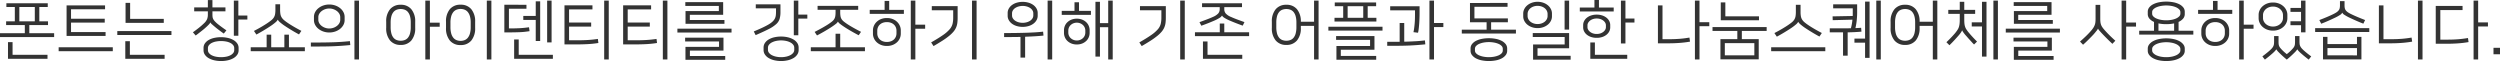 <svg xmlns="http://www.w3.org/2000/svg" width="775.76" height="18.94" viewBox="0 0 775.76 18.94"><path d="M15.52-14.72v1.16H12.9v4.44h2.7v1.16H9.8v2.52h7.7v1.2H.7v-1.2H8.4V-7.96H2.6V-9.12H5.3v-4.44H2.68v-1.16ZM6.7-9.12h4.8v-4.44H6.7ZM4.6,1.26H15.44V2.5H3.18V-2.66H4.6ZM33.46-4.58H21.36v-9.48H33.3v1.2H22.74v2.94H33.2v1.2H22.74v2.94H33.46Zm2.24,3.5V.14H18.9V-1.08ZM53.9-6.1v1.22H37.1V-6.1ZM41,1.26H51.78V2.5H39.58V-2.96H41Zm.08-11.14H51.52v1.24H39.66v-6.22h1.42ZM69.3-4.2a9.3,9.3,0,0,1,2.11.23,6.234,6.234,0,0,1,1.73.66,3.586,3.586,0,0,1,1.17,1.05,2.4,2.4,0,0,1,.43,1.4v.72a2.4,2.4,0,0,1-.43,1.4,3.586,3.586,0,0,1-1.17,1.05,6.234,6.234,0,0,1-1.73.66,9.3,9.3,0,0,1-2.11.23,9.3,9.3,0,0,1-2.11-.23,6.234,6.234,0,0,1-1.73-.66,3.586,3.586,0,0,1-1.17-1.05,2.4,2.4,0,0,1-.43-1.4V-.88a2.4,2.4,0,0,1,.43-1.4,3.586,3.586,0,0,1,1.17-1.05,6.027,6.027,0,0,1,1.73-.65A9.71,9.71,0,0,1,69.3-4.2ZM65.96-8.78a2.087,2.087,0,0,1-.49.68q-.43.46-1.07,1.02-.26.24-.63.54t-.78.62l-.82.64q-.41.32-.75.56l-.86-1q.9-.64,1.8-1.35A21.007,21.007,0,0,0,64-8.5a3.932,3.932,0,0,0,.97-1.32,3.839,3.839,0,0,0,.23-1.38v-1.02H60.96v-1.22H65.2v-2.28h1.42v2.28h4.04v1.22H66.62v.96a6.548,6.548,0,0,0,.04.76,2.026,2.026,0,0,0,.19.65,2.9,2.9,0,0,0,.44.64,8.419,8.419,0,0,0,.77.75q.48.4,1.26.98t1.64,1.16l-.82,1q-.6-.42-1.25-.91t-1.11-.85q-.7-.58-1.22-1.04a2.066,2.066,0,0,1-.58-.66ZM69.3,2a8.27,8.27,0,0,0,1.54-.14,4.962,4.962,0,0,0,1.3-.42,2.738,2.738,0,0,0,.9-.69,1.444,1.444,0,0,0,.34-.95V-.8a1.444,1.444,0,0,0-.34-.95,2.738,2.738,0,0,0-.9-.69,4.962,4.962,0,0,0-1.3-.42,8.54,8.54,0,0,0-3.08,0,4.962,4.962,0,0,0-1.3.42,2.738,2.738,0,0,0-.9.69,1.444,1.444,0,0,0-.34.95v.6a1.444,1.444,0,0,0,.34.95,2.738,2.738,0,0,0,.9.69,4.962,4.962,0,0,0,1.3.42A8.27,8.27,0,0,0,69.3,2Zm5.36-12.92h2.8v1.24h-2.8v5.02h-1.4v-10.9h1.4Zm15.7,9.84H95.3V.14H78.5V-1.08h4.94v-3.9h1.42v3.9h4.08v-3.9h1.42ZM86.88-9.62a2.648,2.648,0,0,1-.69.81,15.277,15.277,0,0,1-1.65,1.23q-.9.6-2.05,1.29T80.26-5.02L79.5-6.14q1.32-.68,2.42-1.33t1.8-1.13q.74-.5,1.22-.9a3.389,3.389,0,0,0,.75-.85,2.952,2.952,0,0,0,.37-1,7.846,7.846,0,0,0,.1-1.37v-1.7h1.46v1.7a7.846,7.846,0,0,0,.1,1.37,2.952,2.952,0,0,0,.37,1,3.475,3.475,0,0,0,.74.85,13.947,13.947,0,0,0,1.21.9q.7.48,1.79,1.12t2.39,1.32l-.74,1.1q-1.08-.58-2.21-1.26T89.24-7.6A15.342,15.342,0,0,1,87.6-8.82a2.966,2.966,0,0,1-.7-.8ZM112.1,2.72h-1.42V-15.56h1.42Zm-2.7-4.48q-1.24.12-2.45.21t-2.62.15q-1.41.06-3.14.08t-4.03.02V-2.54q2.18,0,3.91-.02t3.17-.07q1.44-.05,2.66-.14t2.38-.21Zm-6.52-3.9a5.547,5.547,0,0,1-1.84-.3,5.063,5.063,0,0,1-1.51-.82A3.993,3.993,0,0,1,98.5-8a3.135,3.135,0,0,1-.38-1.52v-.96A3.135,3.135,0,0,1,98.5-12a3.993,3.993,0,0,1,1.03-1.22,5.063,5.063,0,0,1,1.51-.82,5.547,5.547,0,0,1,1.84-.3,5.547,5.547,0,0,1,1.84.3,5.063,5.063,0,0,1,1.51.82,3.953,3.953,0,0,1,1.03,1.23,3.153,3.153,0,0,1,.38,1.51v.96A3.135,3.135,0,0,1,107.26-8a3.993,3.993,0,0,1-1.03,1.22,5.063,5.063,0,0,1-1.51.82A5.547,5.547,0,0,1,102.88-5.66Zm0-7.44a3.874,3.874,0,0,0-1.27.21,3.792,3.792,0,0,0-1.09.58,2.9,2.9,0,0,0-.76.86,2.082,2.082,0,0,0-.28,1.05v.8a2.082,2.082,0,0,0,.28,1.05,2.9,2.9,0,0,0,.76.86,3.792,3.792,0,0,0,1.09.58,3.874,3.874,0,0,0,1.27.21,3.874,3.874,0,0,0,1.27-.21,3.792,3.792,0,0,0,1.09-.58,2.9,2.9,0,0,0,.76-.86,2.082,2.082,0,0,0,.28-1.05v-.8a2.082,2.082,0,0,0-.28-1.05,2.9,2.9,0,0,0-.76-.86,3.792,3.792,0,0,0-1.09-.58A3.874,3.874,0,0,0,102.88-13.1Zm26.66,6a5.832,5.832,0,0,1-1.19,3.91,4.124,4.124,0,0,1-3.31,1.39,4.124,4.124,0,0,1-3.31-1.39,5.832,5.832,0,0,1-1.19-3.91V-8.98a5.8,5.8,0,0,1,1.19-3.89,4.124,4.124,0,0,1,3.31-1.39,4.11,4.11,0,0,1,3.31,1.4,5.839,5.839,0,0,1,1.19,3.9Zm-1.38-1.62a7.4,7.4,0,0,0-.22-1.94,3.582,3.582,0,0,0-.63-1.31,2.383,2.383,0,0,0-.99-.74,3.443,3.443,0,0,0-1.28-.23,3.443,3.443,0,0,0-1.28.23,2.383,2.383,0,0,0-.99.74,3.582,3.582,0,0,0-.63,1.31,7.4,7.4,0,0,0-.22,1.94v1.38a7.52,7.52,0,0,0,.22,1.95,3.58,3.58,0,0,0,.63,1.32,2.383,2.383,0,0,0,.99.74,3.443,3.443,0,0,0,1.28.23,3.443,3.443,0,0,0,1.28-.23,2.383,2.383,0,0,0,.99-.74,3.58,3.58,0,0,0,.63-1.32,7.52,7.52,0,0,0,.22-1.95Zm5.94.02h3.04v1.26H134.1V2.72h-1.42V-15.56h1.42ZM153.18,2.72h-1.42V-15.56h1.42Zm-5.04-9.8a5.872,5.872,0,0,1-1.19,3.92,4.133,4.133,0,0,1-3.33,1.4,4.133,4.133,0,0,1-3.33-1.4,5.872,5.872,0,0,1-1.19-3.92v-1.9a5.832,5.832,0,0,1,1.19-3.91,4.147,4.147,0,0,1,3.33-1.39,4.133,4.133,0,0,1,3.33,1.4,5.872,5.872,0,0,1,1.19,3.92Zm-1.38-1.64a7.1,7.1,0,0,0-.23-1.94,3.7,3.7,0,0,0-.64-1.31,2.466,2.466,0,0,0-.99-.75,3.317,3.317,0,0,0-1.28-.24,3.317,3.317,0,0,0-1.28.24,2.466,2.466,0,0,0-.99.75,3.7,3.7,0,0,0-.64,1.31,7.1,7.1,0,0,0-.23,1.94v1.4a7.209,7.209,0,0,0,.23,1.95,3.7,3.7,0,0,0,.64,1.32,2.466,2.466,0,0,0,.99.75,3.316,3.316,0,0,0,1.28.24,3.316,3.316,0,0,0,1.28-.24,2.466,2.466,0,0,0,.99-.75,3.7,3.7,0,0,0,.64-1.32,7.209,7.209,0,0,0,.23-1.95Zm17.3-5.54v1.24h-5.44v6.1q1.08,0,1.92-.02T162.09-7q.71-.04,1.37-.11t1.4-.17l.16,1.22q-.72.1-1.38.18t-1.51.12q-.85.04-2.02.06t-2.91.02v-8.58Zm2.88,3.46v-4.52h1.38v12.3h-1.38V-9.56h-3.86V-10.8ZM161.66,1.26h10.6V2.5H160.24v-6h1.42Zm10.2-3.84h-1.38V-15.56h1.38Zm12.68-11.5v1.26h-7.26v4.08h6.86v1.26h-6.86v4.24h2.88q1.4,0,2.92-.09t3.14-.33l.16,1.26a31.417,31.417,0,0,1-3.3.35q-1.68.09-3.28.09h-3.94V-14.08Zm5.06,16.8h-1.42V-15.56h1.42Zm13.14-16.8v1.26h-7.26v4.08h6.86v1.26h-6.86v4.24h2.88q1.4,0,2.92-.09t3.14-.33l.16,1.26a31.417,31.417,0,0,1-3.3.35q-1.68.09-3.28.09h-3.94V-14.08Zm5.06,16.8h-1.42V-15.56h1.42Zm17.4-6.78V-.04H214.78V1.64h10.96V2.82H213.4V-1.2h10.42V-2.88H213.3V-4.06Zm2.5-2.78v1.2H210.9v-1.2Zm-14.34-8.24H225.1v3.94H214.76v1.6H225.5v1.18H213.42V-12.3h10.34v-1.6h-10.4ZM243.08-4.4a8.933,8.933,0,0,1,2.11.24,6.247,6.247,0,0,1,1.73.68,3.59,3.59,0,0,1,1.17,1.08,2.491,2.491,0,0,1,.43,1.42v.76a2.491,2.491,0,0,1-.43,1.42,3.59,3.59,0,0,1-1.17,1.08,6.247,6.247,0,0,1-1.73.68,8.933,8.933,0,0,1-2.11.24,8.933,8.933,0,0,1-2.11-.24,6.247,6.247,0,0,1-1.73-.68,3.59,3.59,0,0,1-1.17-1.08,2.491,2.491,0,0,1-.43-1.42V-.98a2.524,2.524,0,0,1,.43-1.44,3.59,3.59,0,0,1,1.17-1.08,6.04,6.04,0,0,1,1.73-.67A9.3,9.3,0,0,1,243.08-4.4Zm0,6.4a7.268,7.268,0,0,0,1.54-.16,5.219,5.219,0,0,0,1.3-.45,2.782,2.782,0,0,0,.9-.71,1.483,1.483,0,0,0,.34-.96V-.92a1.483,1.483,0,0,0-.34-.96,2.782,2.782,0,0,0-.9-.71,5.219,5.219,0,0,0-1.3-.45,7.491,7.491,0,0,0-3.08,0,5.219,5.219,0,0,0-1.3.45,2.782,2.782,0,0,0-.9.71,1.483,1.483,0,0,0-.34.96v.64a1.483,1.483,0,0,0,.34.96,2.782,2.782,0,0,0,.9.71,5.219,5.219,0,0,0,1.3.45A7.268,7.268,0,0,0,243.08,2ZM234.6-5.98q1.58-.66,2.71-1.19t1.9-.99a6.9,6.9,0,0,0,1.22-.89,3.455,3.455,0,0,0,.69-.89,2.961,2.961,0,0,0,.31-.99,9.325,9.325,0,0,0,.07-1.21v-1.02h-6.28V-14.4h7.66v2.38a7.635,7.635,0,0,1-.26,2.14,3.669,3.669,0,0,1-1.08,1.64A10.585,10.585,0,0,1,239.2-6.7q-1.52.78-4.02,1.86Zm13.82-5.22h2.8v1.24h-2.8V-4.8h-1.4V-15.56h1.4Zm5.98-2.72H267v1.22h-5.58v.7a7.635,7.635,0,0,0,.09,1.29,2.527,2.527,0,0,0,.34.91,3.077,3.077,0,0,0,.7.76q.45.36,1.17.84.7.46,1.8,1.08t2.36,1.26l-.72,1.06q-1.06-.54-2.19-1.19t-2.03-1.23q-1.04-.68-1.56-1.1a2.5,2.5,0,0,1-.66-.7h-.02a2.237,2.237,0,0,1-.65.71q-.53.43-1.57,1.11-.9.58-2.04,1.24t-2.22,1.22l-.74-1.1q1.26-.64,2.38-1.27t1.82-1.09q.72-.48,1.17-.84a3.077,3.077,0,0,0,.7-.76,2.527,2.527,0,0,0,.34-.91,7.635,7.635,0,0,0,.09-1.29v-.7H254.4Zm5.58,12.84v-4.2h1.44v4.2h7.68V.14H252.3V-1.08Zm15.92-.4a4.794,4.794,0,0,1-1.84-.33,4.261,4.261,0,0,1-1.35-.86,3.664,3.664,0,0,1-.84-1.21,3.489,3.489,0,0,1-.29-1.38V-6.34a3.489,3.489,0,0,1,.29-1.38,3.773,3.773,0,0,1,.84-1.22,4.17,4.17,0,0,1,1.35-.87,4.794,4.794,0,0,1,1.84-.33,4.794,4.794,0,0,1,1.84.33,4.17,4.17,0,0,1,1.35.87,3.773,3.773,0,0,1,.84,1.22,3.489,3.489,0,0,1,.29,1.38v1.08a3.489,3.489,0,0,1-.29,1.38,3.664,3.664,0,0,1-.84,1.21,4.262,4.262,0,0,1-1.35.86A4.794,4.794,0,0,1,275.9-1.48Zm0-7.4a3.579,3.579,0,0,0-1.23.2,2.755,2.755,0,0,0-.94.56,2.466,2.466,0,0,0-.6.85,2.637,2.637,0,0,0-.21,1.05v.84a2.637,2.637,0,0,0,.21,1.05,2.466,2.466,0,0,0,.6.85,2.755,2.755,0,0,0,.94.56,3.579,3.579,0,0,0,1.23.2,3.579,3.579,0,0,0,1.23-.2,2.755,2.755,0,0,0,.94-.56,2.465,2.465,0,0,0,.6-.85,2.637,2.637,0,0,0,.21-1.05v-.84a2.637,2.637,0,0,0-.21-1.05,2.465,2.465,0,0,0-.6-.85,2.755,2.755,0,0,0-.94-.56A3.579,3.579,0,0,0,275.9-8.88Zm8.84.8h3.04v1.26h-3.04V2.72h-1.42V-15.56h1.42Zm-9.54-4.6v-2.78h1.42v2.78h4.56v1.24h-10.6v-1.24Zm28.54,15.4h-1.42V-15.56h1.42Zm-14.1-5.3q2.3-1.32,3.66-2.27a10.8,10.8,0,0,0,2.06-1.78,4.2,4.2,0,0,0,.91-1.67,8.136,8.136,0,0,0,.21-1.96v-2.3h-6.64v-1.28h8.02v3.6a12.481,12.481,0,0,1-.1,1.66,5.19,5.19,0,0,1-.39,1.4,5.34,5.34,0,0,1-.81,1.28,10.191,10.191,0,0,1-1.35,1.3,22.5,22.5,0,0,1-2.02,1.45q-1.19.77-2.81,1.71Zm28.4-4.82a6.385,6.385,0,0,1-1.81-.25,4.766,4.766,0,0,1-1.48-.71,3.564,3.564,0,0,1-1-1.1,2.748,2.748,0,0,1-.37-1.4v-.84a2.748,2.748,0,0,1,.37-1.4,3.564,3.564,0,0,1,1-1.1,4.766,4.766,0,0,1,1.48-.71,6.385,6.385,0,0,1,1.81-.25,6.385,6.385,0,0,1,1.81.25,4.766,4.766,0,0,1,1.48.71,3.564,3.564,0,0,1,1,1.1,2.748,2.748,0,0,1,.37,1.4v.84a2.748,2.748,0,0,1-.37,1.4,3.564,3.564,0,0,1-1,1.1,4.766,4.766,0,0,1-1.48.71A6.385,6.385,0,0,1,318.04-7.4Zm0-6.5a4.6,4.6,0,0,0-1.26.17,3.7,3.7,0,0,0-1.05.47,2.422,2.422,0,0,0-.72.73,1.717,1.717,0,0,0-.27.93v.64a1.7,1.7,0,0,0,.27.94,2.469,2.469,0,0,0,.72.72,3.7,3.7,0,0,0,1.05.47,4.6,4.6,0,0,0,1.26.17,4.6,4.6,0,0,0,1.26-.17,3.7,3.7,0,0,0,1.05-.47,2.469,2.469,0,0,0,.72-.72,1.7,1.7,0,0,0,.27-.94v-.64a1.716,1.716,0,0,0-.27-.93,2.422,2.422,0,0,0-.72-.73,3.7,3.7,0,0,0-1.05-.47A4.6,4.6,0,0,0,318.04-13.9ZM327.2,2.72h-1.42V-15.56h1.42ZM324.5-4.7q-1.36.14-2.71.22t-2.99.14V2.14h-1.44V-4.28q-1.08.02-2.33.03t-2.75.01V-5.48q2.16,0,3.95-.03t3.26-.08q1.47-.05,2.68-.13t2.21-.2Zm17.52-3.86h2.56v-7h1.4V2.72h-1.4V-7.3h-2.56V1.82h-1.4v-17h1.4Zm-7.18,6.62a4.369,4.369,0,0,1-1.7-.31,3.931,3.931,0,0,1-1.25-.81,3.35,3.35,0,0,1-.77-1.14,3.476,3.476,0,0,1-.26-1.32v-.84a3.476,3.476,0,0,1,.26-1.32,3.35,3.35,0,0,1,.77-1.14,3.931,3.931,0,0,1,1.25-.81,4.369,4.369,0,0,1,1.7-.31,4.369,4.369,0,0,1,1.7.31,3.931,3.931,0,0,1,1.25.81,3.35,3.35,0,0,1,.77,1.14,3.476,3.476,0,0,1,.26,1.32v.84a3.5,3.5,0,0,1-.26,1.31,3.325,3.325,0,0,1-.77,1.15,3.931,3.931,0,0,1-1.25.81A4.369,4.369,0,0,1,334.84-1.94Zm0-6.76a2.74,2.74,0,0,0-1.09.21,2.739,2.739,0,0,0-.84.55,2.284,2.284,0,0,0-.53.78,2.356,2.356,0,0,0-.18.9v.64a2.356,2.356,0,0,0,.18.9,2.284,2.284,0,0,0,.53.78,2.739,2.739,0,0,0,.84.55,2.74,2.74,0,0,0,1.09.21,2.74,2.74,0,0,0,1.09-.21,2.74,2.74,0,0,0,.84-.55,2.284,2.284,0,0,0,.53-.78,2.357,2.357,0,0,0,.18-.9v-.64a2.357,2.357,0,0,0-.18-.9,2.284,2.284,0,0,0-.53-.78,2.74,2.74,0,0,0-.84-.55A2.74,2.74,0,0,0,334.84-8.7Zm-4.68-3.66h3.96v-2.68h1.4v2.68h3.7v1.24h-9.06ZM368.34,2.72h-1.42V-15.56h1.42Zm-14.1-5.3q2.3-1.32,3.66-2.27a10.8,10.8,0,0,0,2.06-1.78,4.2,4.2,0,0,0,.91-1.67,8.136,8.136,0,0,0,.21-1.96v-2.3h-6.64v-1.28h8.02v3.6a12.481,12.481,0,0,1-.1,1.66,5.19,5.19,0,0,1-.39,1.4,5.34,5.34,0,0,1-.81,1.28,10.191,10.191,0,0,1-1.35,1.3,22.5,22.5,0,0,1-2.02,1.45q-1.19.77-2.81,1.71Zm25.64-8.32a2.071,2.071,0,0,1-.8.74,11.5,11.5,0,0,1-1.58.82q-.78.34-1.81.75t-2.21.83l-.58-1.1q1.26-.46,2.34-.87t1.82-.75a4.7,4.7,0,0,0,1.66-1.09,2,2,0,0,0,.46-1.33v-.62H373.7v-1.2h12.4v1.2h-5.5v.62a2.062,2.062,0,0,0,.44,1.33,4.455,4.455,0,0,0,1.66,1.09q.88.4,2.01.82t2.15.78l-.54,1.1q-1.12-.4-2.19-.82t-1.85-.76a10.773,10.773,0,0,1-1.58-.81,2.232,2.232,0,0,1-.8-.73Zm-.68,5.18V-8.44h1.4v2.72h7.7v1.2H371.5v-1.2Zm-3.8,6.98h10.78V2.5h-12.2V-2.88h1.42Zm34.46,1.46h-1.4V-7.72h-4.1v.62a5.832,5.832,0,0,1-1.19,3.91,4.124,4.124,0,0,1-3.31,1.39,4.124,4.124,0,0,1-3.31-1.39,5.832,5.832,0,0,1-1.19-3.91V-8.98a5.8,5.8,0,0,1,1.19-3.89,4.124,4.124,0,0,1,3.31-1.39,4.107,4.107,0,0,1,3.3,1.38A5.868,5.868,0,0,1,404.36-9h4.1v-6.56h1.4ZM402.98-8.72a7.4,7.4,0,0,0-.22-1.94,3.582,3.582,0,0,0-.63-1.31,2.383,2.383,0,0,0-.99-.74,3.444,3.444,0,0,0-1.28-.23,3.444,3.444,0,0,0-1.28.23,2.383,2.383,0,0,0-.99.74,3.582,3.582,0,0,0-.63,1.31,7.4,7.4,0,0,0-.22,1.94v1.38a7.52,7.52,0,0,0,.22,1.95,3.58,3.58,0,0,0,.63,1.32,2.383,2.383,0,0,0,.99.74,3.444,3.444,0,0,0,1.28.23,3.444,3.444,0,0,0,1.28-.23,2.383,2.383,0,0,0,.99-.74,3.58,3.58,0,0,0,.63-1.32,7.52,7.52,0,0,0,.22-1.95Zm24.74-6.26v1.16H425.1v3.6h2.7v1.16h-13v-1.16h2.7v-3.6h-2.62v-1.16ZM427.2-4.54V-.3H416.76V1.62h10.98V2.8H415.4V-1.46h10.44v-1.9H415.3V-4.54Zm2.5-2.9v1.2H412.9v-1.2Zm-10.82-2.78h4.84v-3.6h-4.84Zm26.8,1.62h2.9v1.26h-2.9V2.72h-1.42V-15.56h1.42Zm-2.7,6.62q-1.24.12-2.38.21t-2.47.15q-1.33.06-3,.08t-3.97.02V-2.76h2.05q.95,0,1.81-.02V-8.6h1.42v5.8q.96-.02,1.81-.06t1.63-.08q.78-.04,1.51-.11t1.47-.15ZM441.2-13.8v2.22q0,.72-.03,1.56t-.09,1.67q-.06.83-.15,1.56a10.34,10.34,0,0,1-.21,1.21l-1.42-.18a12.94,12.94,0,0,0,.23-1.31q.09-.71.15-1.43t.08-1.44q.02-.72.02-1.36v-1.24h-7.7V-13.8Zm21.5,9.92a11.259,11.259,0,0,1,2.15.2,6.563,6.563,0,0,1,1.81.61,3.807,3.807,0,0,1,1.25,1.01,2.176,2.176,0,0,1,.47,1.38V0a2.176,2.176,0,0,1-.47,1.38,3.807,3.807,0,0,1-1.25,1.01,6.563,6.563,0,0,1-1.81.61,11.259,11.259,0,0,1-2.15.2,11.259,11.259,0,0,1-2.15-.2,6.563,6.563,0,0,1-1.81-.61,3.806,3.806,0,0,1-1.25-1.01A2.176,2.176,0,0,1,457.02,0V-.68a2.2,2.2,0,0,1,.47-1.4,3.7,3.7,0,0,1,1.25-1,6.79,6.79,0,0,1,1.81-.6A11.259,11.259,0,0,1,462.7-3.88ZM462-6.54v-2.3h-5.16v-5.98H468.5v1.2H458.22v3.58H468.6v1.2h-5.2v2.3h7.7v1.2H454.3v-1.2ZM462.7,2a8.926,8.926,0,0,0,1.58-.14,6.452,6.452,0,0,0,1.39-.4,2.891,2.891,0,0,0,.98-.65,1.258,1.258,0,0,0,.37-.89V-.6a1.258,1.258,0,0,0-.37-.89,2.891,2.891,0,0,0-.98-.65,6.452,6.452,0,0,0-1.39-.4,9.042,9.042,0,0,0-3.17,0,6.468,6.468,0,0,0-1.38.4,2.891,2.891,0,0,0-.98.65,1.257,1.257,0,0,0-.37.89v.52a1.257,1.257,0,0,0,.37.89,2.891,2.891,0,0,0,.98.65,6.468,6.468,0,0,0,1.38.4A8.872,8.872,0,0,0,462.7,2Zm24.9-7.48V-.76h-9.8V1.58h10.28v1.2H476.42V-1.94h9.8V-4.26h-9.9V-5.48Zm0-1.08h-1.4v-9h1.4Zm-9.78-.46a5.2,5.2,0,0,1-1.8-.3,4.6,4.6,0,0,1-1.41-.8,3.653,3.653,0,0,1-.92-1.16,3.048,3.048,0,0,1-.33-1.38v-.88a3.048,3.048,0,0,1,.33-1.38,3.653,3.653,0,0,1,.92-1.16,4.6,4.6,0,0,1,1.41-.8,5.2,5.2,0,0,1,1.8-.3,5.2,5.2,0,0,1,1.8.3,4.6,4.6,0,0,1,1.41.8,3.653,3.653,0,0,1,.92,1.16,3.048,3.048,0,0,1,.33,1.38v.88a3.048,3.048,0,0,1-.33,1.38,3.653,3.653,0,0,1-.92,1.16,4.6,4.6,0,0,1-1.41.8A5.2,5.2,0,0,1,477.82-7.02Zm0-6.9a3.753,3.753,0,0,0-1.25.2,3.155,3.155,0,0,0-.98.54,2.462,2.462,0,0,0-.64.8,2.12,2.12,0,0,0-.23.96v.64a2.1,2.1,0,0,0,.23.97,2.5,2.5,0,0,0,.64.79,3.155,3.155,0,0,0,.98.54,3.752,3.752,0,0,0,1.25.2,3.752,3.752,0,0,0,1.25-.2,3.154,3.154,0,0,0,.98-.54,2.5,2.5,0,0,0,.64-.79,2.1,2.1,0,0,0,.23-.97v-.64a2.12,2.12,0,0,0-.23-.96,2.462,2.462,0,0,0-.64-.8,3.154,3.154,0,0,0-.98-.54A3.752,3.752,0,0,0,477.82-13.92Zm22.54,6.7a2.652,2.652,0,0,1-.29,1.2,3.2,3.2,0,0,1-.83,1.03,4.168,4.168,0,0,1-1.32.72,5.361,5.361,0,0,1-1.76.27,5.361,5.361,0,0,1-1.76-.27,4.169,4.169,0,0,1-1.32-.72,3.2,3.2,0,0,1-.83-1.03,2.652,2.652,0,0,1-.29-1.2v-.76a2.652,2.652,0,0,1,.29-1.2,3.2,3.2,0,0,1,.83-1.03,4.169,4.169,0,0,1,1.32-.72,5.361,5.361,0,0,1,1.76-.27,5.361,5.361,0,0,1,1.76.27,4.168,4.168,0,0,1,1.32.72,3.2,3.2,0,0,1,.83,1.03,2.652,2.652,0,0,1,.29,1.2Zm-4.2,2.02a3.509,3.509,0,0,0,1.19-.19,3.049,3.049,0,0,0,.9-.49,2.232,2.232,0,0,0,.57-.67,1.527,1.527,0,0,0,.2-.73v-.64a1.527,1.527,0,0,0-.2-.73,2.232,2.232,0,0,0-.57-.67,3.049,3.049,0,0,0-.9-.49,3.509,3.509,0,0,0-1.19-.19,3.509,3.509,0,0,0-1.19.19,3.049,3.049,0,0,0-.9.49,2.232,2.232,0,0,0-.57.67,1.527,1.527,0,0,0-.2.73v.64a1.527,1.527,0,0,0,.2.73,2.232,2.232,0,0,0,.57.67,3.049,3.049,0,0,0,.9.49A3.509,3.509,0,0,0,496.16-5.2Zm8.92-4.78h2.8v1.24h-2.8v6.48h-1.4v-13.3h1.4ZM495.6,1.26h10.04V2.5H494.18V-2.56h1.42Zm1.26-14.66h4.58v1.22H490.92V-13.4h4.54v-2.34h1.4Zm31.2,4.54h3.04V-7.6h-3.04V2.72h-1.42V-15.56h1.42ZM516.58-3.58h2.26q1.44,0,2.95-.11t3.15-.39l.18,1.26q-1.62.28-3.3.4t-3.12.12h-3.54V-14.06h1.42Zm17.98-.02h5.24V-6.14h-7.7v-1.2h16.8v1.2h-7.7V-3.6h5.24V2.68H534.56Zm1.36,5.02h9.16V-2.36h-9.16Zm.16-12.1h10.44v1.22H534.66V-15h1.42Zm22.6,1.72a2.648,2.648,0,0,1-.69.81,15.275,15.275,0,0,1-1.65,1.23q-.9.6-2.05,1.29t-2.23,1.27l-.76-1.12q1.32-.68,2.42-1.33t1.8-1.13q.74-.5,1.22-.9a3.389,3.389,0,0,0,.75-.85,2.953,2.953,0,0,0,.37-1,7.847,7.847,0,0,0,.1-1.37v-2.2h1.46v2.2a7.847,7.847,0,0,0,.1,1.37,2.953,2.953,0,0,0,.37,1,3.474,3.474,0,0,0,.74.85,13.937,13.937,0,0,0,1.21.9q.7.48,1.79,1.12t2.39,1.32l-.74,1.1q-1.08-.58-2.21-1.26t-2.03-1.28a15.342,15.342,0,0,1-1.64-1.22,2.965,2.965,0,0,1-.7-.8Zm8.42,7.88V.14H550.3V-1.08Zm11.22-4.84q-1.14.1-2.2.15t-2.08.07V1.54H572.6V-5.7h-4.12V-6.94h4.6q.94,0,1.96-.04.18-.64.3-1.31t.18-1.35l-6.12.16-.04-1.18,6.24-.12q.02-.22.02-.41v-1.97h-6.08V-14.4h7.44v2.58q0,1.1-.13,2.39a16.952,16.952,0,0,1-.41,2.41l.89-.04q.43-.02.89-.06Zm1.12,2.16V-15.24h1.4V2.22h-1.4V-2.5h-3.3V-3.76Zm4.88,6.48h-1.4V-15.56h1.4Zm17.54,0h-1.4V-7.72h-4.1v.62a5.832,5.832,0,0,1-1.19,3.91,4.124,4.124,0,0,1-3.31,1.39,4.124,4.124,0,0,1-3.31-1.39,5.832,5.832,0,0,1-1.19-3.91V-8.98a5.8,5.8,0,0,1,1.19-3.89,4.124,4.124,0,0,1,3.31-1.39,4.107,4.107,0,0,1,3.3,1.38A5.867,5.867,0,0,1,596.36-9h4.1v-6.56h1.4ZM594.98-8.72a7.4,7.4,0,0,0-.22-1.94,3.582,3.582,0,0,0-.63-1.31,2.383,2.383,0,0,0-.99-.74,3.444,3.444,0,0,0-1.28-.23,3.443,3.443,0,0,0-1.28.23,2.383,2.383,0,0,0-.99.74,3.582,3.582,0,0,0-.63,1.31,7.4,7.4,0,0,0-.22,1.94v1.38a7.52,7.52,0,0,0,.22,1.95,3.58,3.58,0,0,0,.63,1.32,2.383,2.383,0,0,0,.99.74,3.443,3.443,0,0,0,1.28.23,3.443,3.443,0,0,0,1.28-.23,2.383,2.383,0,0,0,.99-.74,3.581,3.581,0,0,0,.63-1.32,7.52,7.52,0,0,0,.22-1.95Zm10.28-3.96h3.56v-2.5h1.4v2.5h3.38v1.24h-3.38v1.8q0,.7.05,1.2a4.686,4.686,0,0,0,.18.92,3.539,3.539,0,0,0,.37.81,9.187,9.187,0,0,0,.62.87q.5.62,1.2,1.39t1.54,1.61l-.92.9q-.34-.32-.69-.71t-.7-.77q-.35-.38-.66-.74t-.57-.64a9.314,9.314,0,0,1-.73-.93,3.67,3.67,0,0,1-.35-.59h-.02a2.466,2.466,0,0,1-.29.56,8.27,8.27,0,0,1-.71.94q-.56.64-1.26,1.41T605.62-1.7l-.94-.94q.44-.42.88-.86t.83-.86q.39-.42.72-.79t.55-.67a7.406,7.406,0,0,0,.59-.86,3.555,3.555,0,0,0,.35-.84,5.735,5.735,0,0,0,.17-.95q.05-.51.05-1.17v-1.8h-3.56ZM615.72-8.8v-6.38h1.4v17h-1.4V-7.52h-3.18V-8.8Zm4.94,11.52h-1.4V-15.56h1.4ZM637.4-4.06V-.04H626.98V1.64h10.96V2.82H625.6V-1.2h10.42V-2.88H625.5V-4.06Zm2.5-2.78v1.2H623.1v-1.2Zm-14.34-8.24H637.3v3.94H626.96v1.6H637.7v1.18H625.62V-12.3h10.34v-1.6h-10.4Zm34.9,6.34h3.06v1.26h-3.06V2.72h-1.42V-15.56h1.42ZM649.5-6.12a7.9,7.9,0,0,0,.76-.98,4.637,4.637,0,0,0,.44-.87,3.682,3.682,0,0,0,.21-.89,9.926,9.926,0,0,0,.05-1.06v-4.3h1.46v4.2q0,.58.04,1.01a4.059,4.059,0,0,0,.16.82,3.212,3.212,0,0,0,.36.77,7.044,7.044,0,0,0,.64.84q.6.7,1.47,1.58t2.01,1.9l-.92.96q-.96-.9-1.77-1.71T653-5.3q-.46-.48-.83-.92a2.935,2.935,0,0,1-.45-.64h-.02a1.038,1.038,0,0,1-.16.31q-.14.21-.35.47t-.45.55q-.24.29-.46.53-.26.28-.63.66t-.79.8q-.42.42-.88.86t-.9.82l-.94-.98q1-.88,1.83-1.68T649.5-6.12Zm19.6-.08V-8.94a3.917,3.917,0,0,1-1.42-1.01,2.163,2.163,0,0,1-.52-1.45v-.68a2.135,2.135,0,0,1,.47-1.37,3.735,3.735,0,0,1,1.26-.99,6.941,6.941,0,0,1,1.83-.6,11.526,11.526,0,0,1,2.18-.2,11.527,11.527,0,0,1,2.18.2,6.941,6.941,0,0,1,1.83.6,3.735,3.735,0,0,1,1.26.99,2.135,2.135,0,0,1,.47,1.37v.68a2.163,2.163,0,0,1-.52,1.45,3.95,3.95,0,0,1-1.4,1.01V-6.2h4.58V-5H664.5V-6.2Zm3.8,9.4a10.7,10.7,0,0,1-2.29-.23,6.7,6.7,0,0,1-1.81-.65,3.7,3.7,0,0,1-1.2-1.01,2.111,2.111,0,0,1-.44-1.29V-.66a2.111,2.111,0,0,1,.44-1.29,3.7,3.7,0,0,1,1.2-1.01,6.7,6.7,0,0,1,1.81-.65,11.465,11.465,0,0,1,4.57,0,6.687,6.687,0,0,1,1.82.65,3.7,3.7,0,0,1,1.2,1.01,2.111,2.111,0,0,1,.44,1.29V.02a2.111,2.111,0,0,1-.44,1.29A3.7,3.7,0,0,1,677,2.32a6.687,6.687,0,0,1-1.82.65A10.743,10.743,0,0,1,672.9,3.2Zm0-5.84a8.831,8.831,0,0,0-1.65.15,6.065,6.065,0,0,0-1.4.43,3.006,3.006,0,0,0-.97.67,1.23,1.23,0,0,0-.36.85V-.1a1.23,1.23,0,0,0,.36.85,3.006,3.006,0,0,0,.97.67,6.065,6.065,0,0,0,1.4.43A8.831,8.831,0,0,0,672.9,2a8.831,8.831,0,0,0,1.65-.15,6.065,6.065,0,0,0,1.4-.43,3.006,3.006,0,0,0,.97-.67,1.23,1.23,0,0,0,.36-.85V-.54a1.23,1.23,0,0,0-.36-.85,3.006,3.006,0,0,0-.97-.67,6.065,6.065,0,0,0-1.4-.43A8.831,8.831,0,0,0,672.9-2.64Zm0-11.4a9.209,9.209,0,0,0-1.61.14,6.267,6.267,0,0,0-1.41.41,3.077,3.077,0,0,0-.99.65,1.2,1.2,0,0,0-.37.86v.48a1.2,1.2,0,0,0,.37.86,3.077,3.077,0,0,0,.99.65,6.267,6.267,0,0,0,1.41.41,9.209,9.209,0,0,0,1.61.14,9.209,9.209,0,0,0,1.61-.14,6.077,6.077,0,0,0,1.4-.41,3.232,3.232,0,0,0,.99-.65,1.186,1.186,0,0,0,.38-.86v-.48a1.186,1.186,0,0,0-.38-.86,3.232,3.232,0,0,0-.99-.65,6.077,6.077,0,0,0-1.4-.41A9.209,9.209,0,0,0,672.9-14.04Zm0,5.8a11.364,11.364,0,0,1-2.42-.24V-6.2h4.86V-8.48A11.832,11.832,0,0,1,672.9-8.24Zm15.2,6.76a4.794,4.794,0,0,1-1.84-.33,4.262,4.262,0,0,1-1.35-.86,3.664,3.664,0,0,1-.84-1.21,3.489,3.489,0,0,1-.29-1.38V-6.34a3.489,3.489,0,0,1,.29-1.38,3.773,3.773,0,0,1,.84-1.22,4.17,4.17,0,0,1,1.35-.87,4.794,4.794,0,0,1,1.84-.33,4.794,4.794,0,0,1,1.84.33,4.169,4.169,0,0,1,1.35.87,3.772,3.772,0,0,1,.84,1.22,3.489,3.489,0,0,1,.29,1.38v1.08a3.489,3.489,0,0,1-.29,1.38,3.663,3.663,0,0,1-.84,1.21,4.261,4.261,0,0,1-1.35.86A4.794,4.794,0,0,1,688.1-1.48Zm0-7.4a3.579,3.579,0,0,0-1.23.2,2.755,2.755,0,0,0-.94.56,2.465,2.465,0,0,0-.6.85,2.637,2.637,0,0,0-.21,1.05v.84a2.637,2.637,0,0,0,.21,1.05,2.465,2.465,0,0,0,.6.85,2.755,2.755,0,0,0,.94.56,3.579,3.579,0,0,0,1.23.2,3.579,3.579,0,0,0,1.23-.2,2.755,2.755,0,0,0,.94-.56,2.466,2.466,0,0,0,.6-.85,2.637,2.637,0,0,0,.21-1.05v-.84a2.637,2.637,0,0,0-.21-1.05,2.466,2.466,0,0,0-.6-.85,2.755,2.755,0,0,0-.94-.56A3.579,3.579,0,0,0,688.1-8.88Zm8.84.8h3.04v1.26h-3.04V2.72h-1.42V-15.56h1.42Zm-9.54-4.6v-2.78h1.42v2.78h4.56v1.24h-10.6v-1.24Zm18.62,6.44a4.95,4.95,0,0,1-1.89-.34,4.476,4.476,0,0,1-1.4-.88,3.765,3.765,0,0,1-.87-1.22,3.345,3.345,0,0,1-.3-1.36v-1.12a3.345,3.345,0,0,1,.3-1.36,3.766,3.766,0,0,1,.87-1.22,4.476,4.476,0,0,1,1.4-.88,4.95,4.95,0,0,1,1.89-.34,4.95,4.95,0,0,1,1.89.34,4.477,4.477,0,0,1,1.4.88,3.765,3.765,0,0,1,.87,1.22,3.345,3.345,0,0,1,.3,1.36v1.12a3.345,3.345,0,0,1-.3,1.36,3.765,3.765,0,0,1-.87,1.22,4.477,4.477,0,0,1-1.4.88A4.95,4.95,0,0,1,706.02-6.24Zm4.28,9A32.843,32.843,0,0,1,707.87.55a5.5,5.5,0,0,1-.83-.99,4.069,4.069,0,0,1-.42.54,10.829,10.829,0,0,1-1,.94q-.38.34-.9.76t-1.22.96l-.78-1Q704,.8,704.76.14a9.279,9.279,0,0,0,.88-.84,2.988,2.988,0,0,0,.48-.7,2.207,2.207,0,0,0,.2-.7,7.71,7.71,0,0,0,.04-.84v-1.6h1.38v1.66q0,.46.03.79a2.229,2.229,0,0,0,.15.63,2.459,2.459,0,0,0,.39.63q.27.33.75.81.24.24.55.51t.69.57q.38-.3.69-.57t.55-.51q.48-.48.75-.81a2.459,2.459,0,0,0,.39-.63,2.231,2.231,0,0,0,.15-.63q.03-.33.03-.79V-4.54h1.38v1.6a7.709,7.709,0,0,0,.04.84,2.207,2.207,0,0,0,.2.7,2.988,2.988,0,0,0,.48.7,9.279,9.279,0,0,0,.88.84q.74.66,2.04,1.62l-.78,1q-.7-.54-1.22-.96t-.9-.76a10.829,10.829,0,0,1-1-.94,4.069,4.069,0,0,1-.42-.54,5.5,5.5,0,0,1-.83.99A32.834,32.834,0,0,1,710.3,2.76ZM706.02-13.7a3.53,3.53,0,0,0-1.23.21,3.083,3.083,0,0,0-.98.57,2.739,2.739,0,0,0-.65.84,2.293,2.293,0,0,0-.24,1.04v.88a2.293,2.293,0,0,0,.24,1.04,2.739,2.739,0,0,0,.65.84,3.083,3.083,0,0,0,.98.57,3.53,3.53,0,0,0,1.23.21,3.53,3.53,0,0,0,1.23-.21,3.083,3.083,0,0,0,.98-.57,2.739,2.739,0,0,0,.65-.84,2.293,2.293,0,0,0,.24-1.04v-.88a2.293,2.293,0,0,0-.24-1.04,2.739,2.739,0,0,0-.65-.84,3.083,3.083,0,0,0-.98-.57A3.53,3.53,0,0,0,706.02-13.7Zm8.7.42v-2.28h1.38V-5.7h-1.38V-7.92h-3.28V-9.14h3.28v-2.92h-3.28v-1.22ZM733.46-4.3v7H721.54v-7h1.38v2.24h9.16V-4.3Zm.6-4.1q-1.06-.4-2.15-.88t-1.85-.84a13.969,13.969,0,0,1-1.86-1,1.763,1.763,0,0,1-.68-.68h-.02a1.7,1.7,0,0,1-.68.7,13.968,13.968,0,0,1-1.86,1q-.76.36-1.84.84t-2.14.88l-.58-1.14q1.36-.52,2.44-.98t1.8-.82a7.865,7.865,0,0,0,1.1-.61,2.931,2.931,0,0,0,.66-.6,1.68,1.68,0,0,0,.32-.68,4.272,4.272,0,0,0,.08-.89v-1.28h1.42v1.28a4.272,4.272,0,0,0,.08.89,1.749,1.749,0,0,0,.31.68,2.73,2.73,0,0,0,.65.6,7.865,7.865,0,0,0,1.1.61q.72.36,1.81.82t2.43.98Zm-1.98,9.84V-.82h-9.16V1.44Zm3.82-8.46V-5.8H719.1V-7.02Zm16.52,9.74H751V-15.56h1.42ZM740.3-3.58h2.62q1.44,0,2.95-.11t3.15-.39l.18,1.26q-1.62.28-3.3.4t-3.12.12h-3.9V-14.06h1.42ZM756.52-13.9h8.32v1.28h-6.9v9.18h2.36q1.54,0,3.03-.11t3.19-.39l.18,1.26a32.273,32.273,0,0,1-3.33.4q-1.73.12-3.43.12h-3.42Zm13.16,5.12h3.04v1.26h-3.04V2.72h-1.42V-15.56h1.42ZM774.44-.9h2.02v2h-2.02Z" transform="translate(-0.7 15.74)" fill="#333"/></svg>